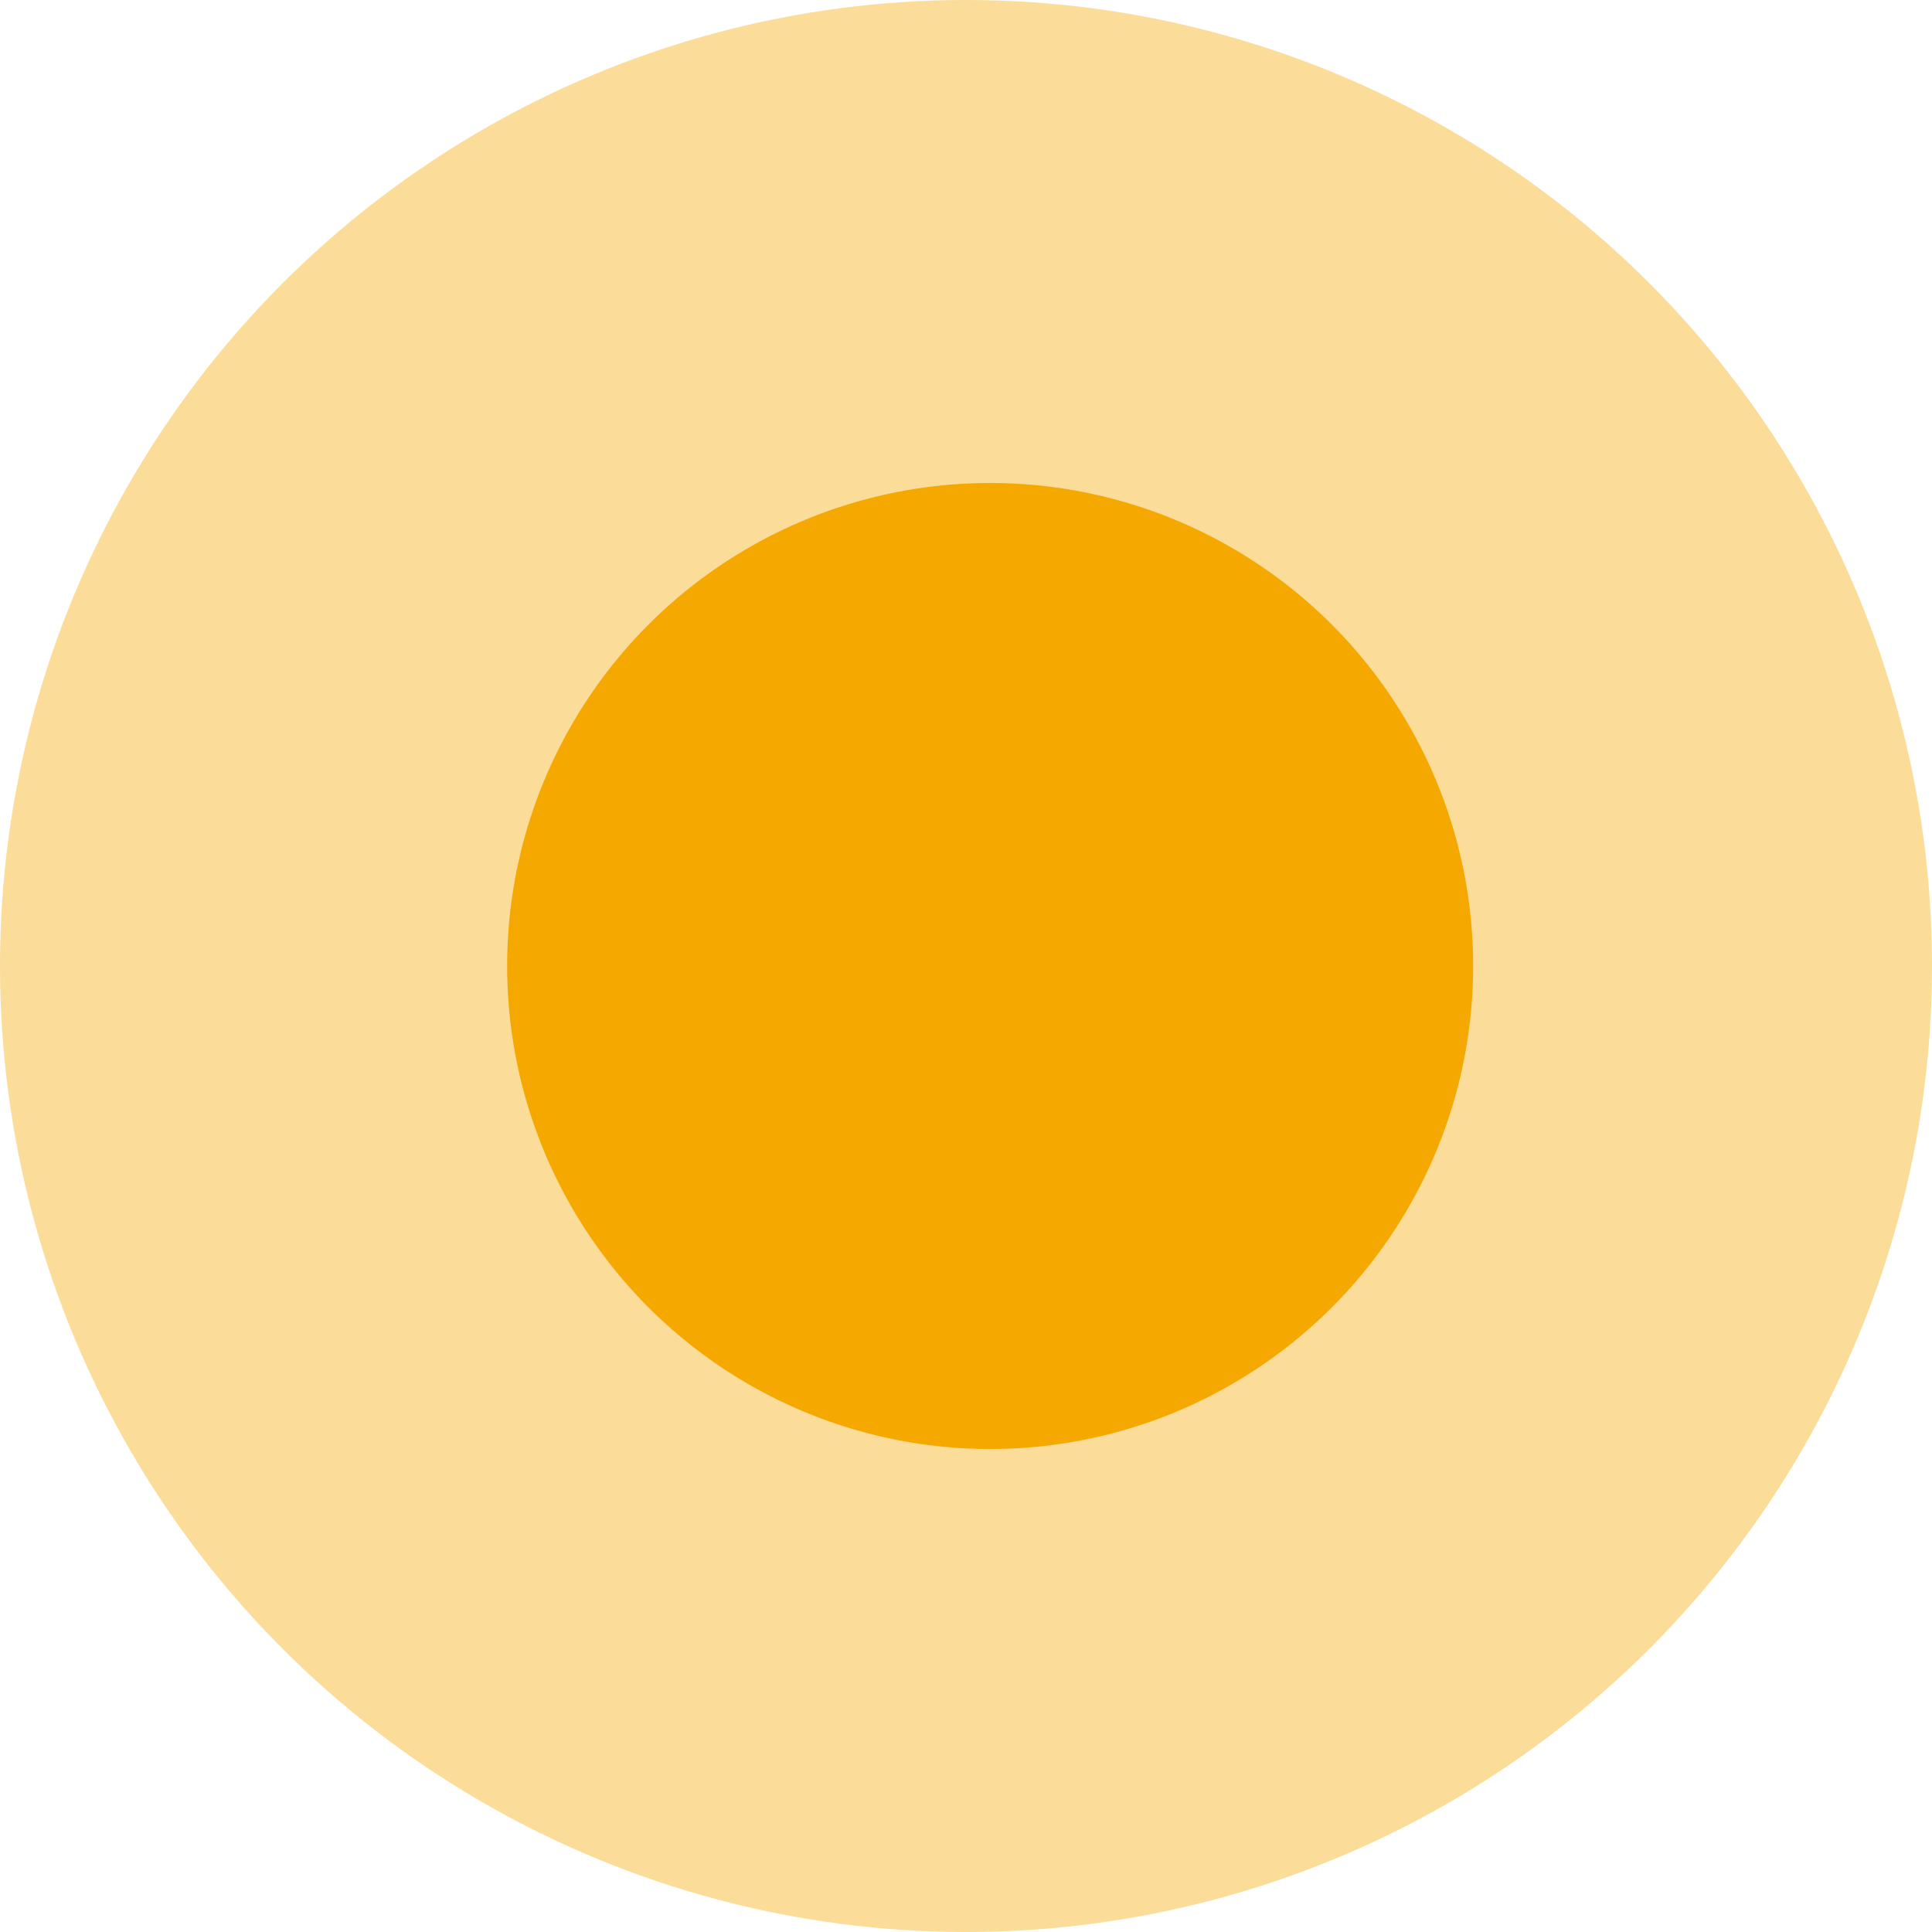 <svg xmlns="http://www.w3.org/2000/svg" width="40" height="40" viewBox="0 0 40 40">
  <g id="Group_4624" data-name="Group 4624" transform="translate(-34.189)">
    <g id="Group_2869" data-name="Group 2869" transform="translate(-81.311)">
      <circle id="Ellipse_488" data-name="Ellipse 488" cx="20" cy="20" r="20" transform="translate(115.5)" fill="#f5a800" opacity="0.402"/>
      <circle id="Ellipse_667" data-name="Ellipse 667" cx="10" cy="10" r="10" transform="translate(126 10)" fill="#f5a800"/>
    </g>
  </g>
</svg>
